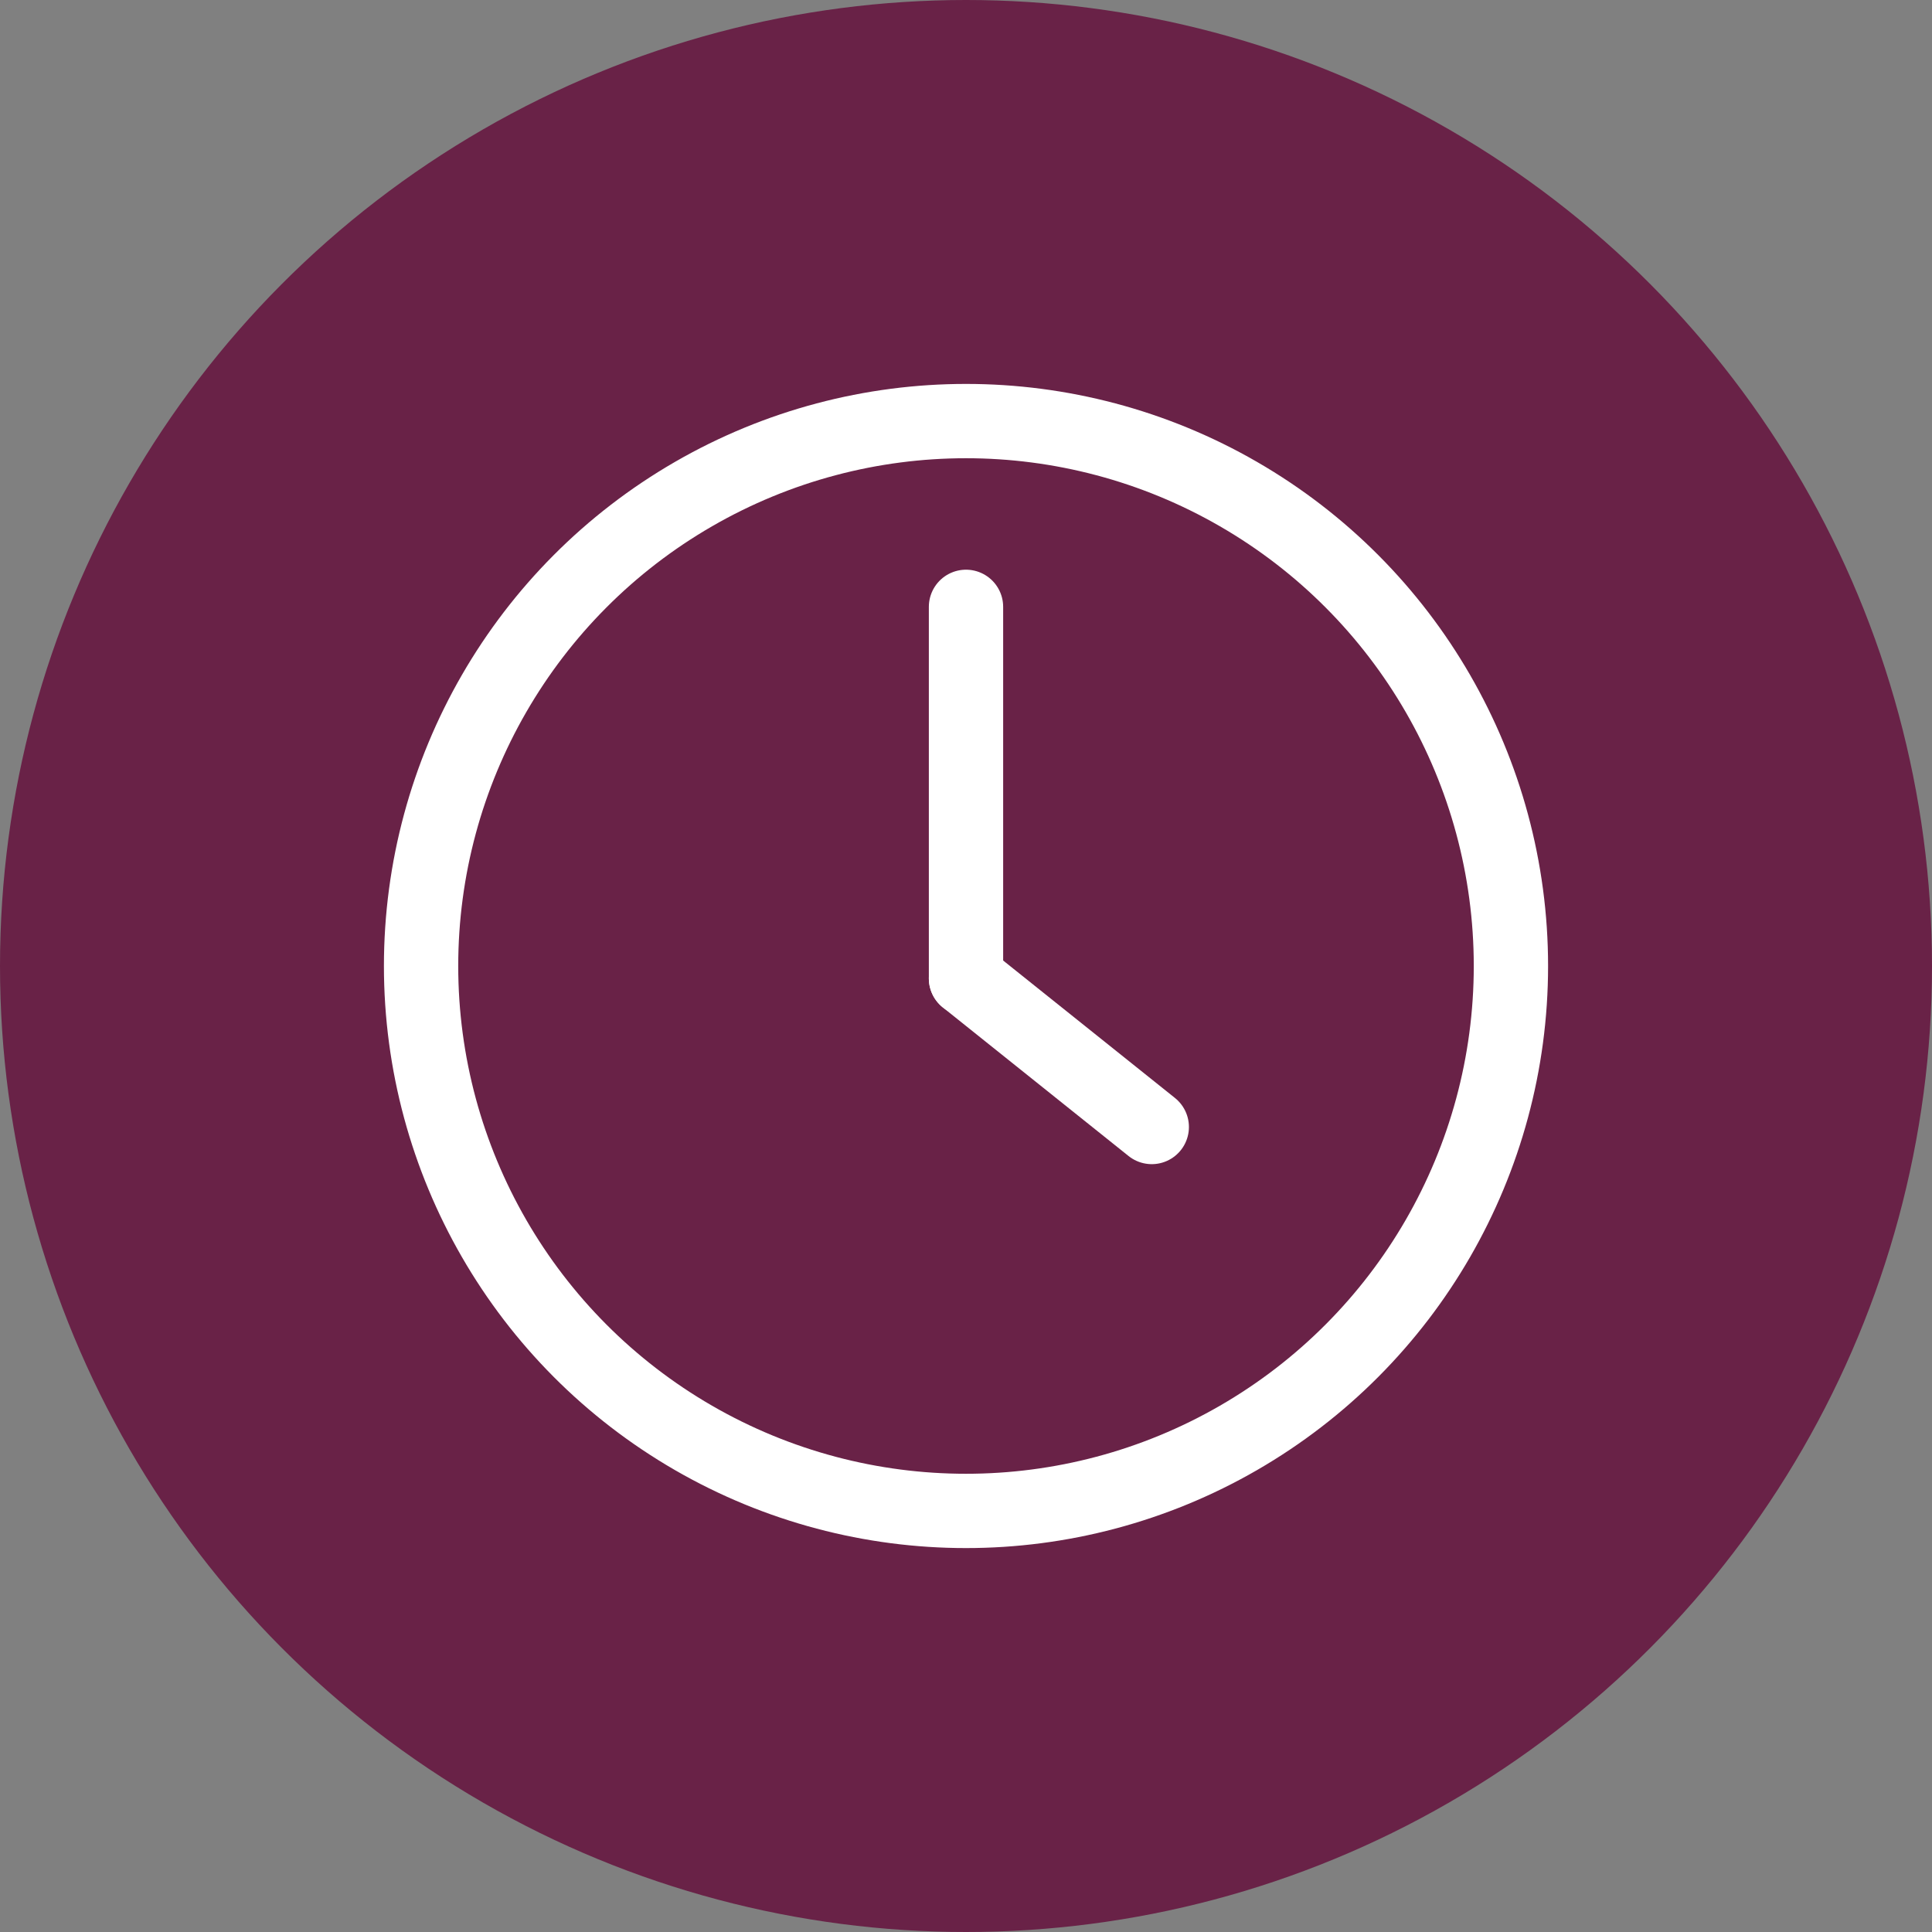 <?xml version="1.0" encoding="UTF-8"?> <svg xmlns="http://www.w3.org/2000/svg" width="78" height="78" viewBox="0 0 78 78"><rect x="0" y="0" width="78" height="78" fill="#808080" stroke="none"/><g id="Group_1937" data-name="Group 1937" transform="translate(-4858 -8648)"><circle id="Ellipse_73" data-name="Ellipse 73" cx="39" cy="39" r="39" transform="translate(4858 8648)" fill="#692247"></circle><circle id="Ellipse_75" data-name="Ellipse 75" cx="22" cy="22" r="22" transform="translate(4875 8665)" fill="none" stroke="#fff" stroke-miterlimit="10" stroke-width="3"></circle><line id="Line_102" data-name="Line 102" x1="7.5" y1="6" transform="translate(4897 8687.5)" fill="none" stroke="#fff" stroke-linecap="round" stroke-linejoin="round" stroke-width="3"></line><line id="Line_103" data-name="Line 103" y2="15" transform="translate(4897 8672.5)" fill="none" stroke="#fff" stroke-linecap="round" stroke-linejoin="round" stroke-width="3"></line></g></svg> 